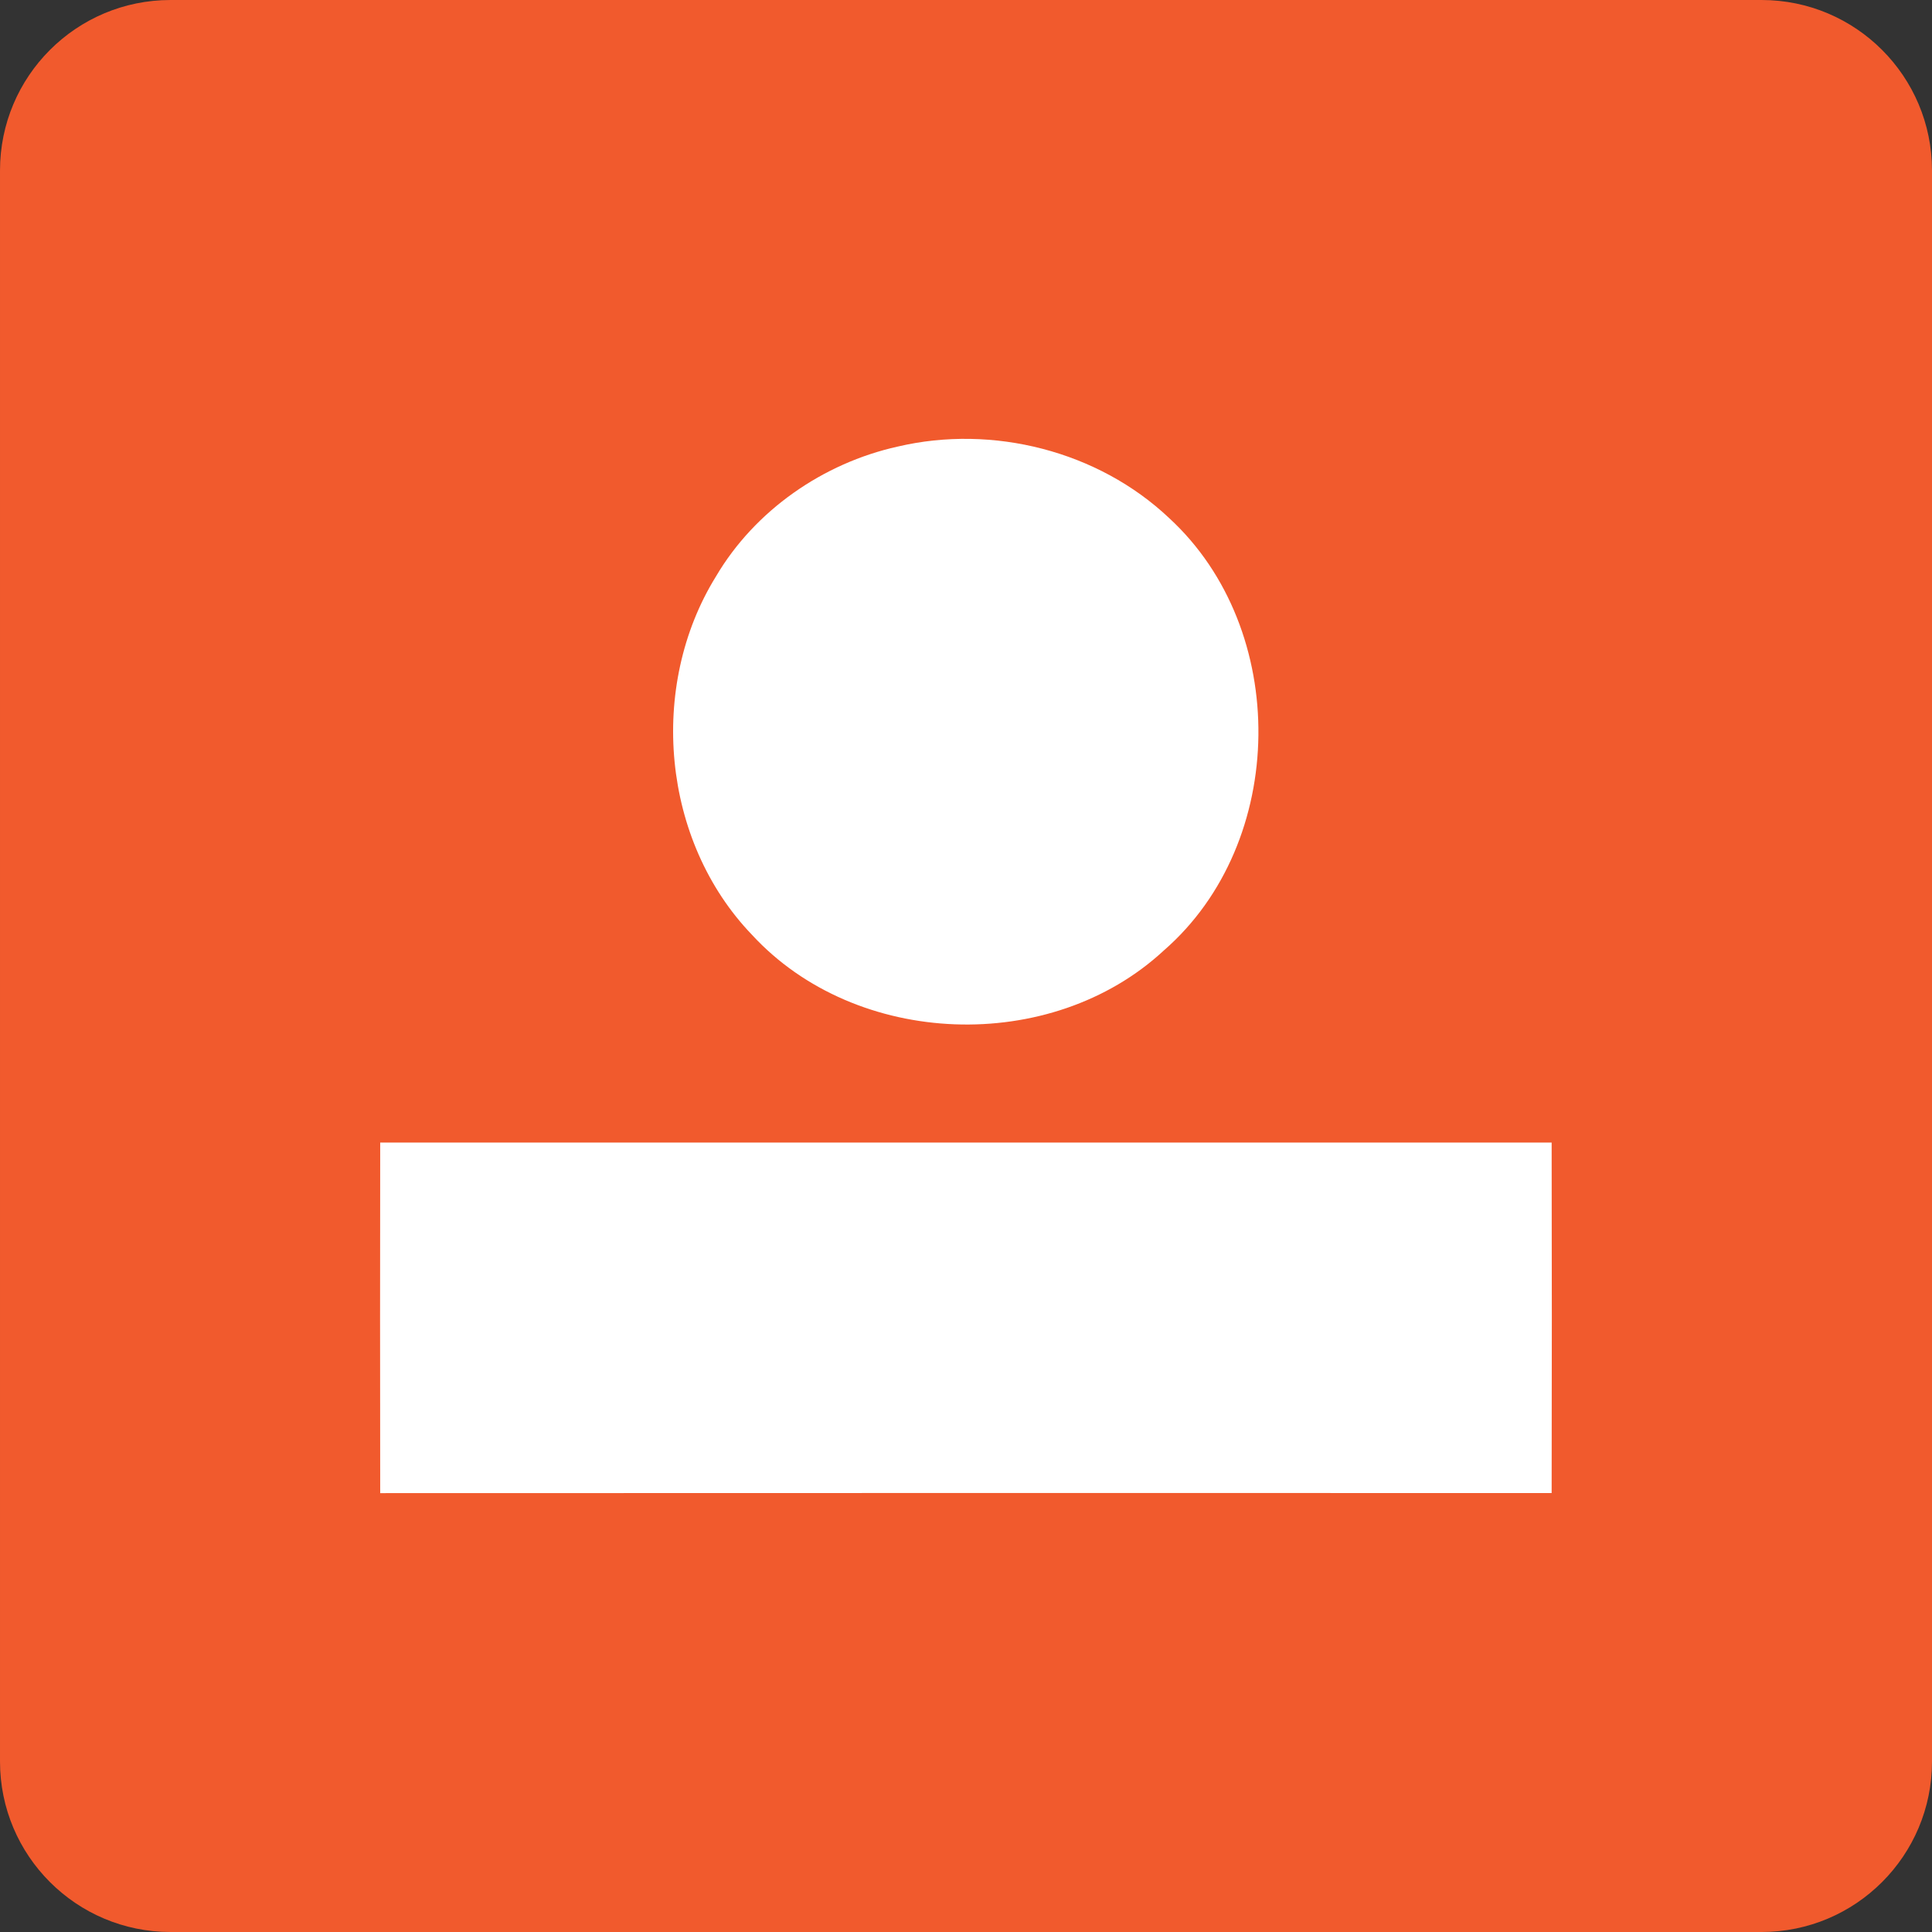 <?xml version="1.0" encoding="UTF-8"?> <svg xmlns="http://www.w3.org/2000/svg" xmlns:xlink="http://www.w3.org/1999/xlink" version="1.1" id="Слой_1" x="0px" y="0px" width="64.25px" height="64.25px" viewBox="508.221 -31.575 64.25 64.25" xml:space="preserve"><rect x="508.221" y="-31.575" width="64.25" height="64.25" fill="#333333" stroke="none"/> <path fill="#F15A2D" d="M572.471,27.006c0,3.131-2.537,5.669-5.668,5.669h-52.912c-3.131,0-5.67-2.538-5.67-5.669v-52.911 c0-3.132,2.539-5.67,5.67-5.67h52.912c3.131,0,5.668,2.538,5.668,5.67V27.006z"></path> <g> <path fill="#FFFFFF" d="M538.076-16.724c3.16-0.742,6.666,0.146,9.027,2.379c4.021,3.698,3.949,10.785-0.174,14.375 c-3.75,3.482-10.234,3.249-13.703-0.52c-2.996-3.117-3.461-8.252-1.197-11.912C533.324-14.602,535.594-16.174,538.076-16.724 L538.076-16.724z M520.865,6.422c12.986,0,25.973,0,38.957,0c0.008,3.886,0.008,7.769,0,11.655 c-12.984,0-25.971-0.004-38.957,0.003C520.857,14.194,520.861,10.308,520.865,6.422z"></path> </g> </svg> 